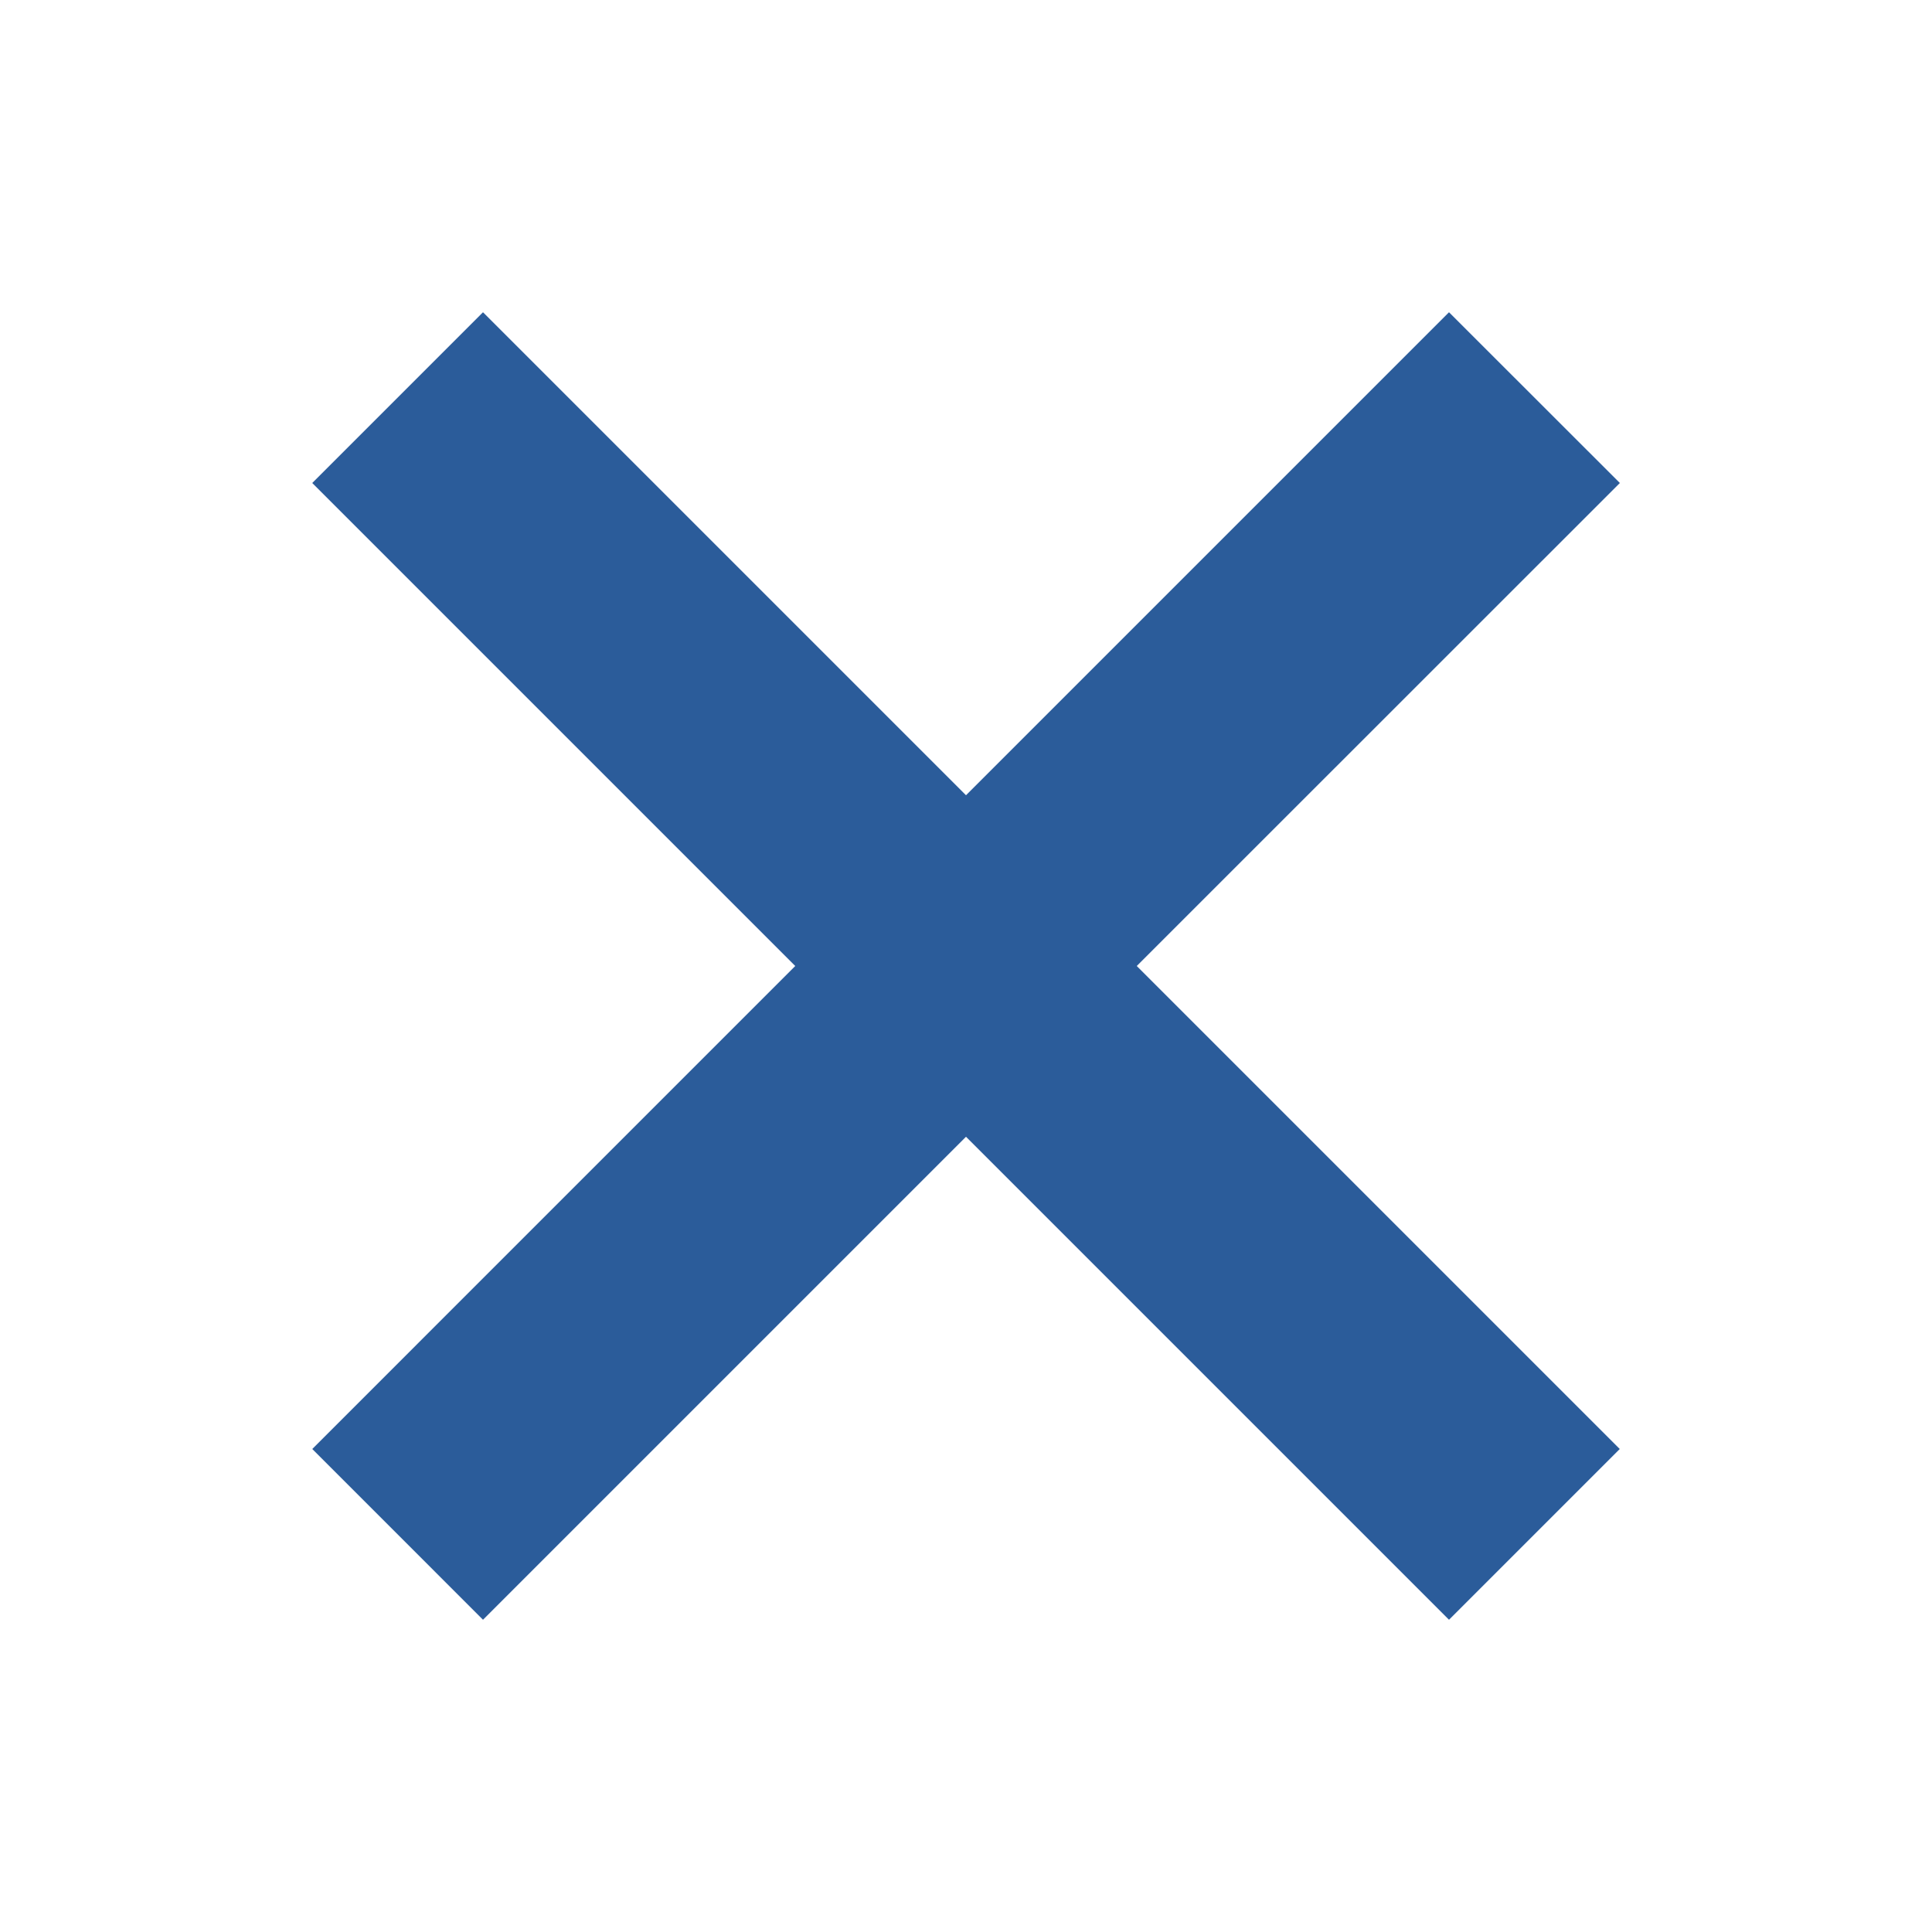 <svg height='100px' width='100px'  xmlns="http://www.w3.org/2000/svg" viewBox="0 0 16 16" fill="none" x="0px" y="0px"><path d="M4 5.414L0 1.414L1.414 0L5.414 4L9.414 0L10.829 1.414L6.828 5.414L10.828 9.414L9.414 10.828L5.414 6.828L1.414 10.828L6.10352e-05 9.414L4 5.414Z" transform="translate(2.586 2.586)" fill="#2b5c9a"></path></svg>